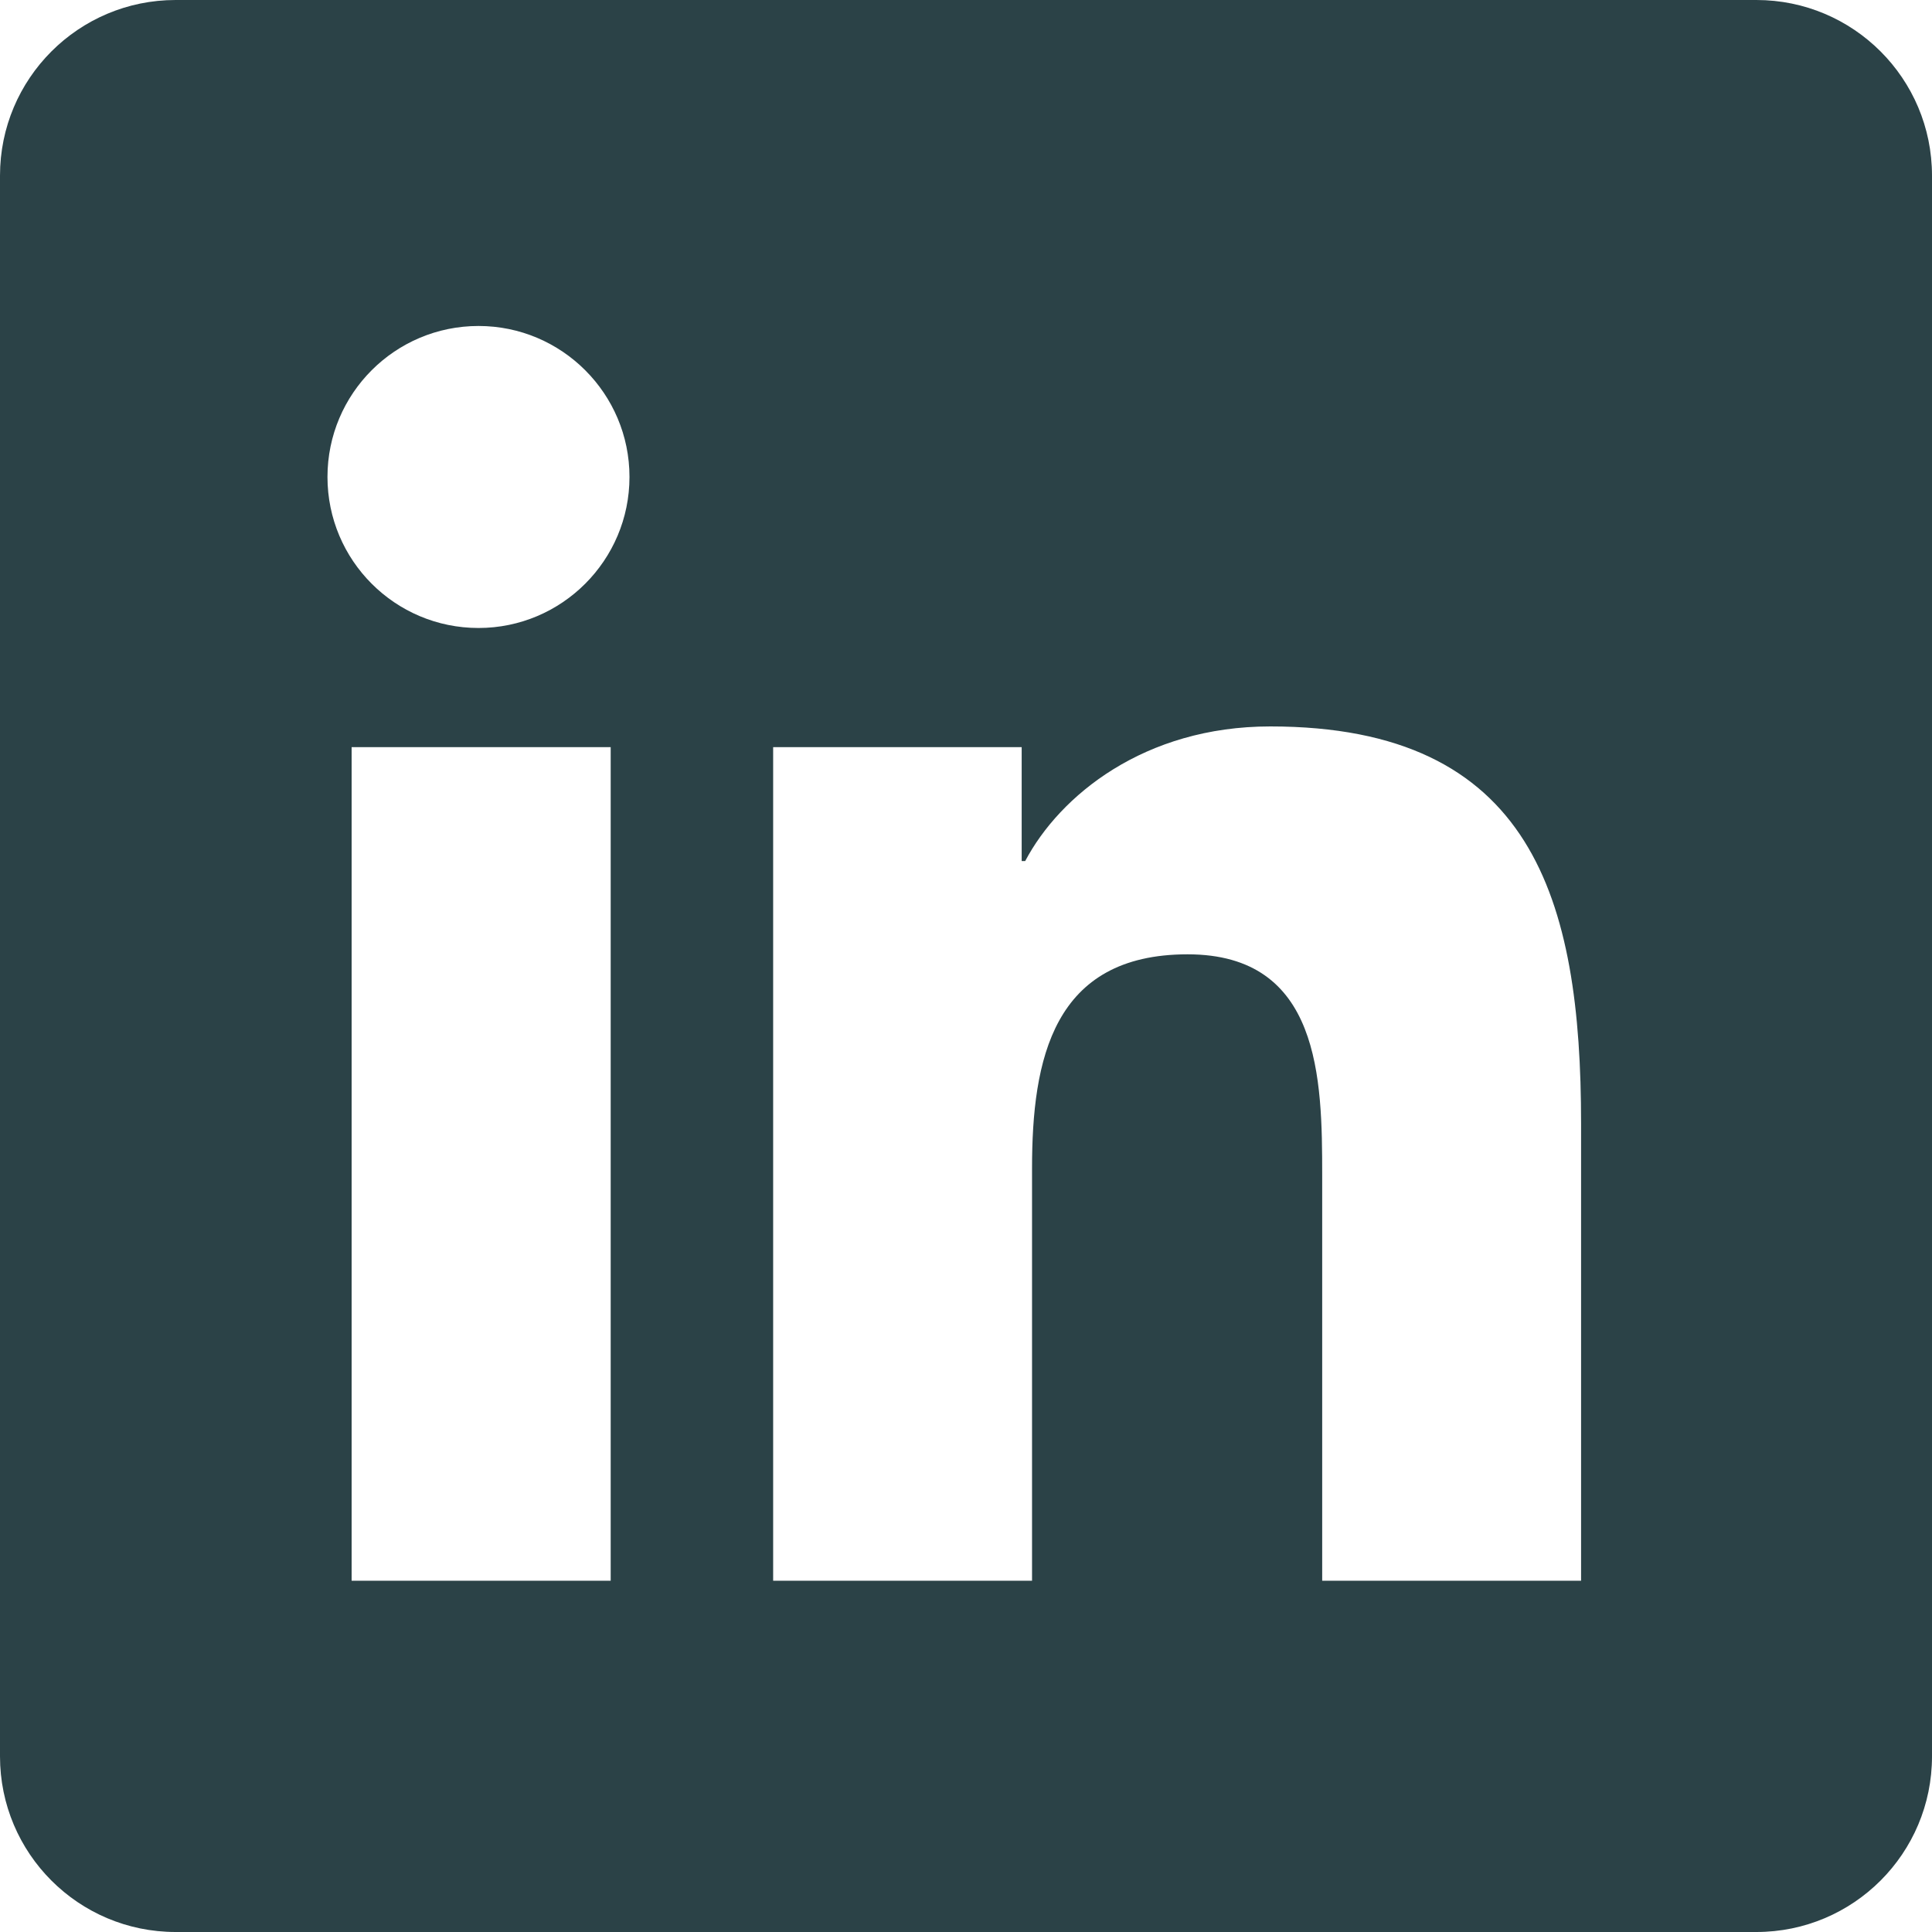 <svg width="22" height="22" viewBox="0 0 22 22" fill="none" xmlns="http://www.w3.org/2000/svg">
<path d="M20 0H2C0.895 0 0 0.895 0 2V20C0 21.105 0.895 22 2 22H20C21.105 22 22 21.105 22 20V2C22 0.895 21.105 0 20 0ZM6.954 18H4.004V8.508H6.954V18ZM5.449 7.151C4.498 7.151 3.729 6.38 3.729 5.431C3.729 4.482 4.499 3.712 5.449 3.712C6.397 3.712 7.168 4.483 7.168 5.431C7.168 6.38 6.397 7.151 5.449 7.151ZM18.004 18H15.056V13.384C15.056 12.283 15.036 10.867 13.523 10.867C11.988 10.867 11.752 12.066 11.752 13.304V18H8.804V8.508H11.634V9.805H11.674C12.068 9.059 13.03 8.272 14.465 8.272C17.452 8.272 18.004 10.238 18.004 12.794V18Z" fill="#2B4247"/>
</svg>
